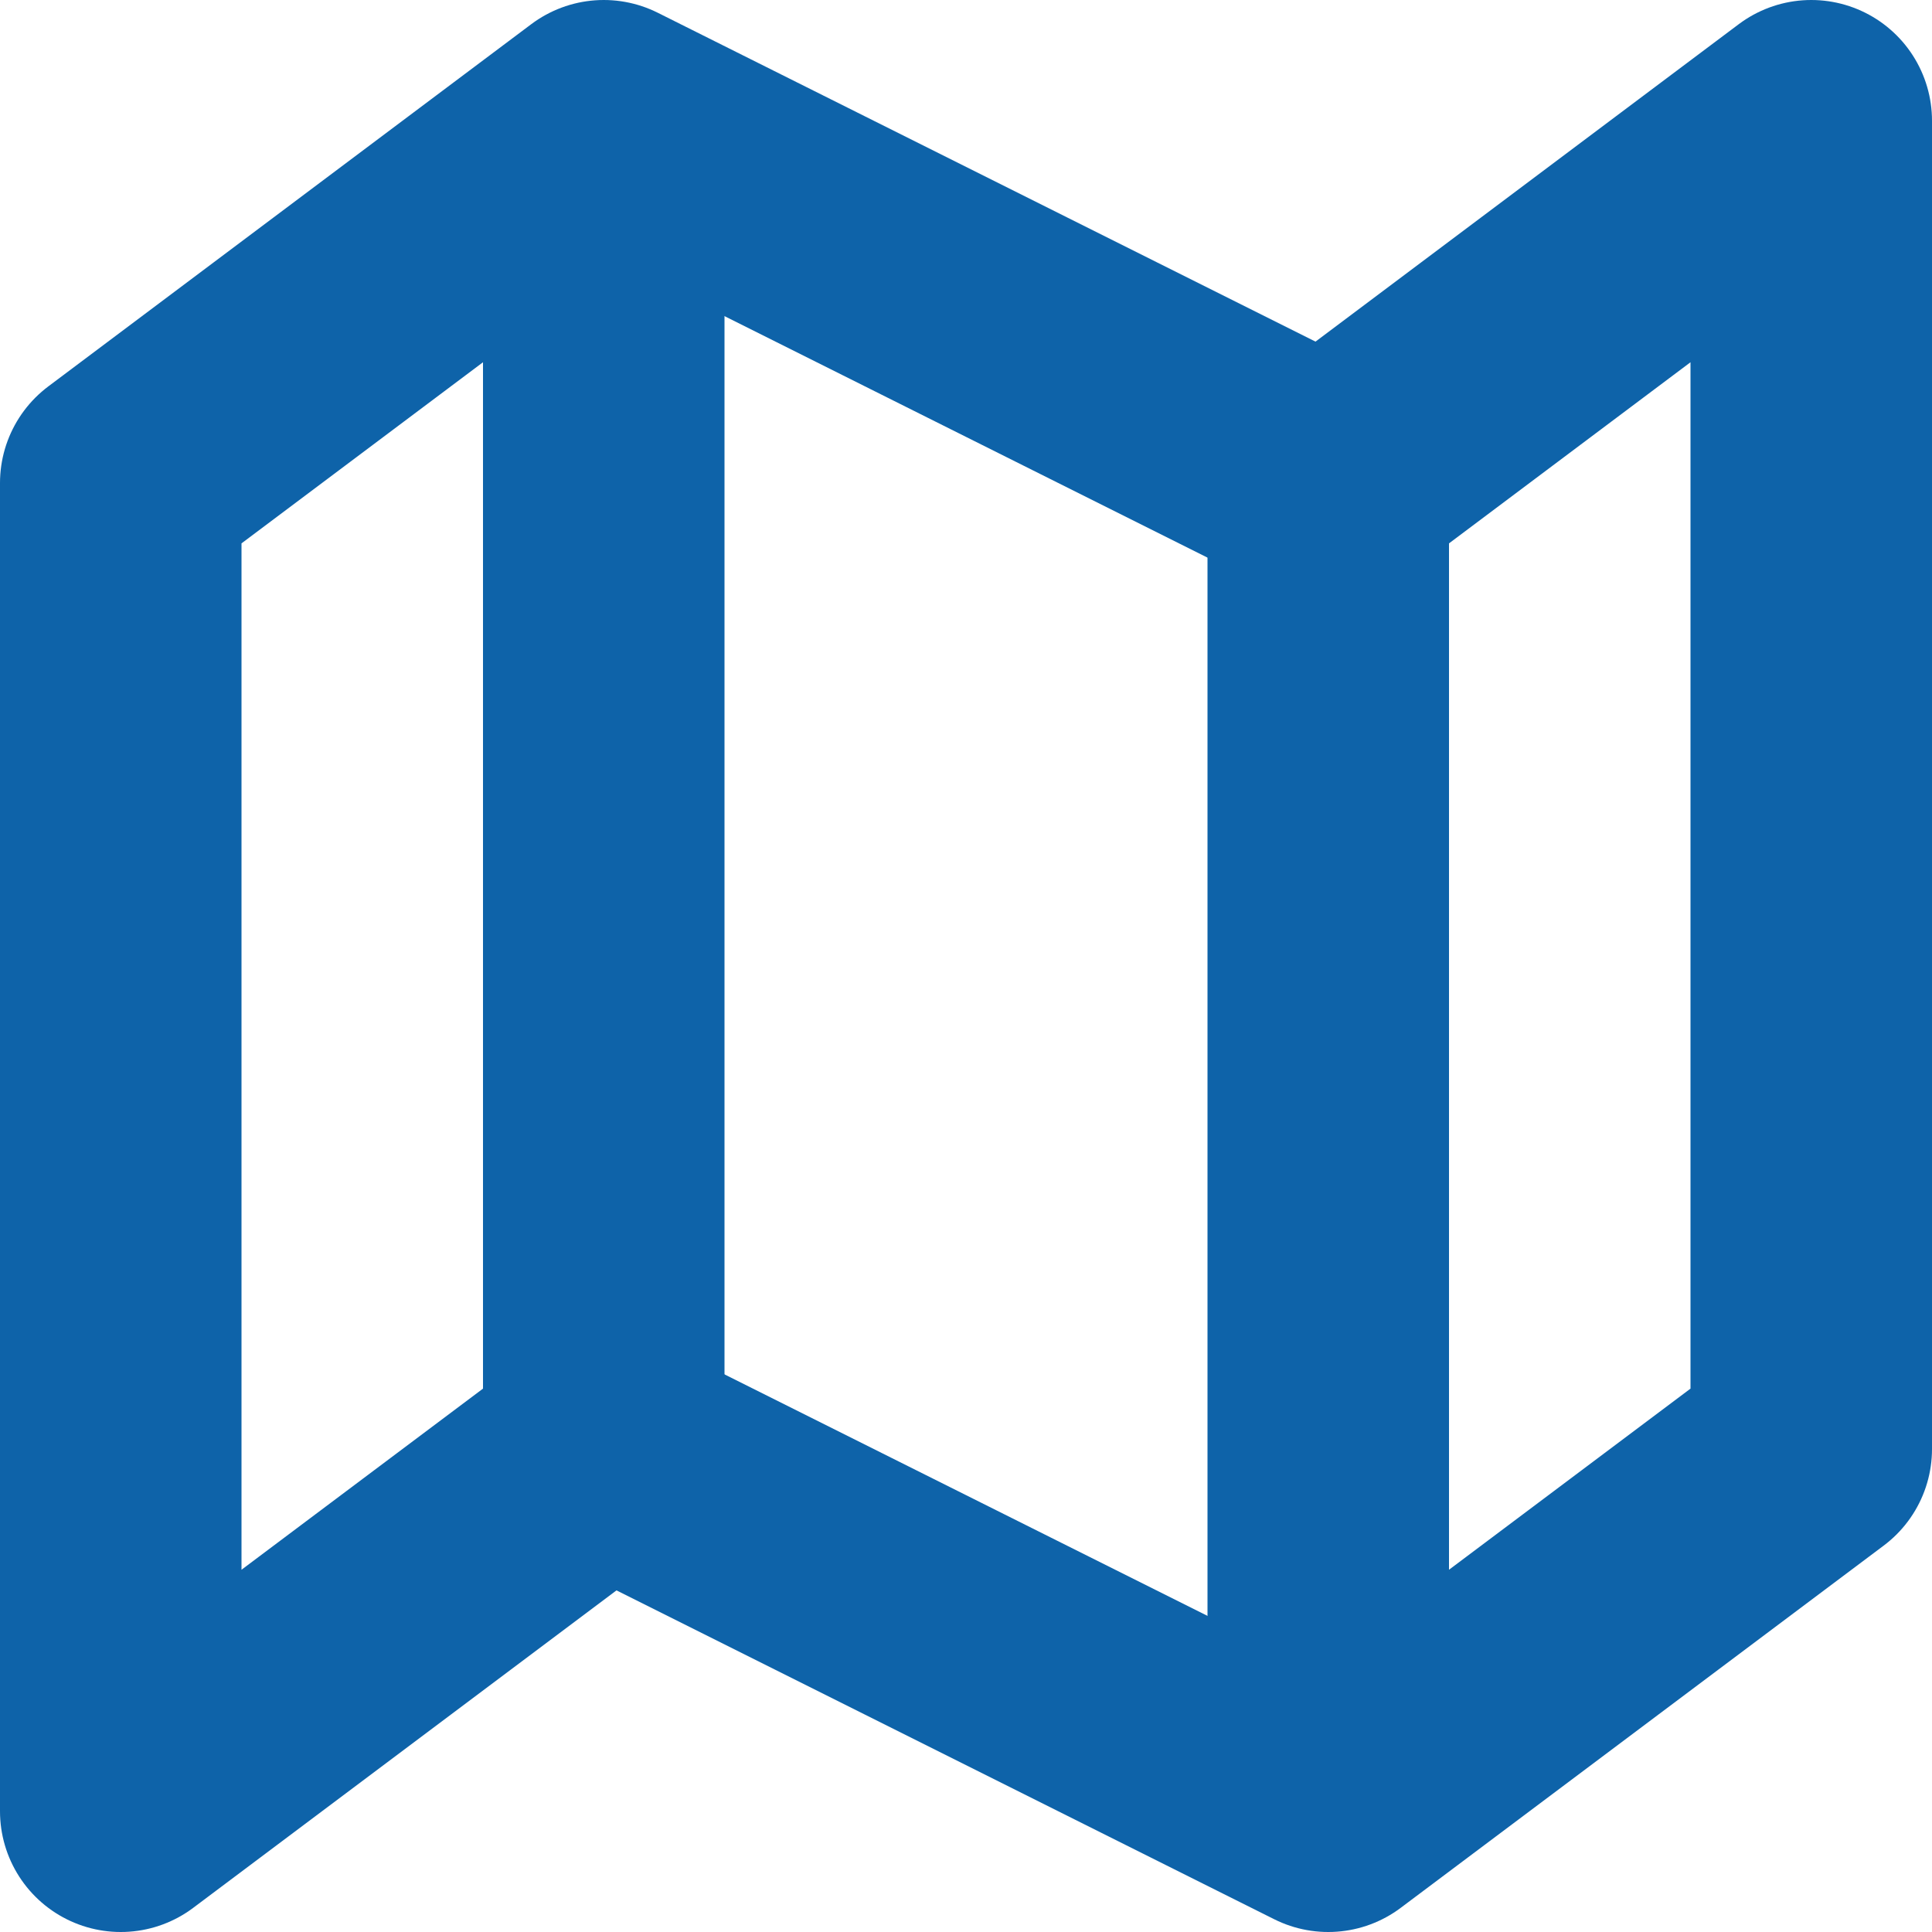 <svg width="16" height="16" viewBox="0 0 16 16" fill="none" xmlns="http://www.w3.org/2000/svg"><path d="M1 4V15L5 12L11 15L15 12V1L11 4L5 1L1 4Z" stroke="#0E63A9" stroke-width="2" stroke-linecap="round" stroke-linejoin="round"/><path d="M5 2V12" stroke="#0E63A9" stroke-width="2" stroke-linecap="round" stroke-linejoin="round"/><path d="M11 4V14" stroke="#0E63A9" stroke-width="2" stroke-linecap="round" stroke-linejoin="round"/></svg>